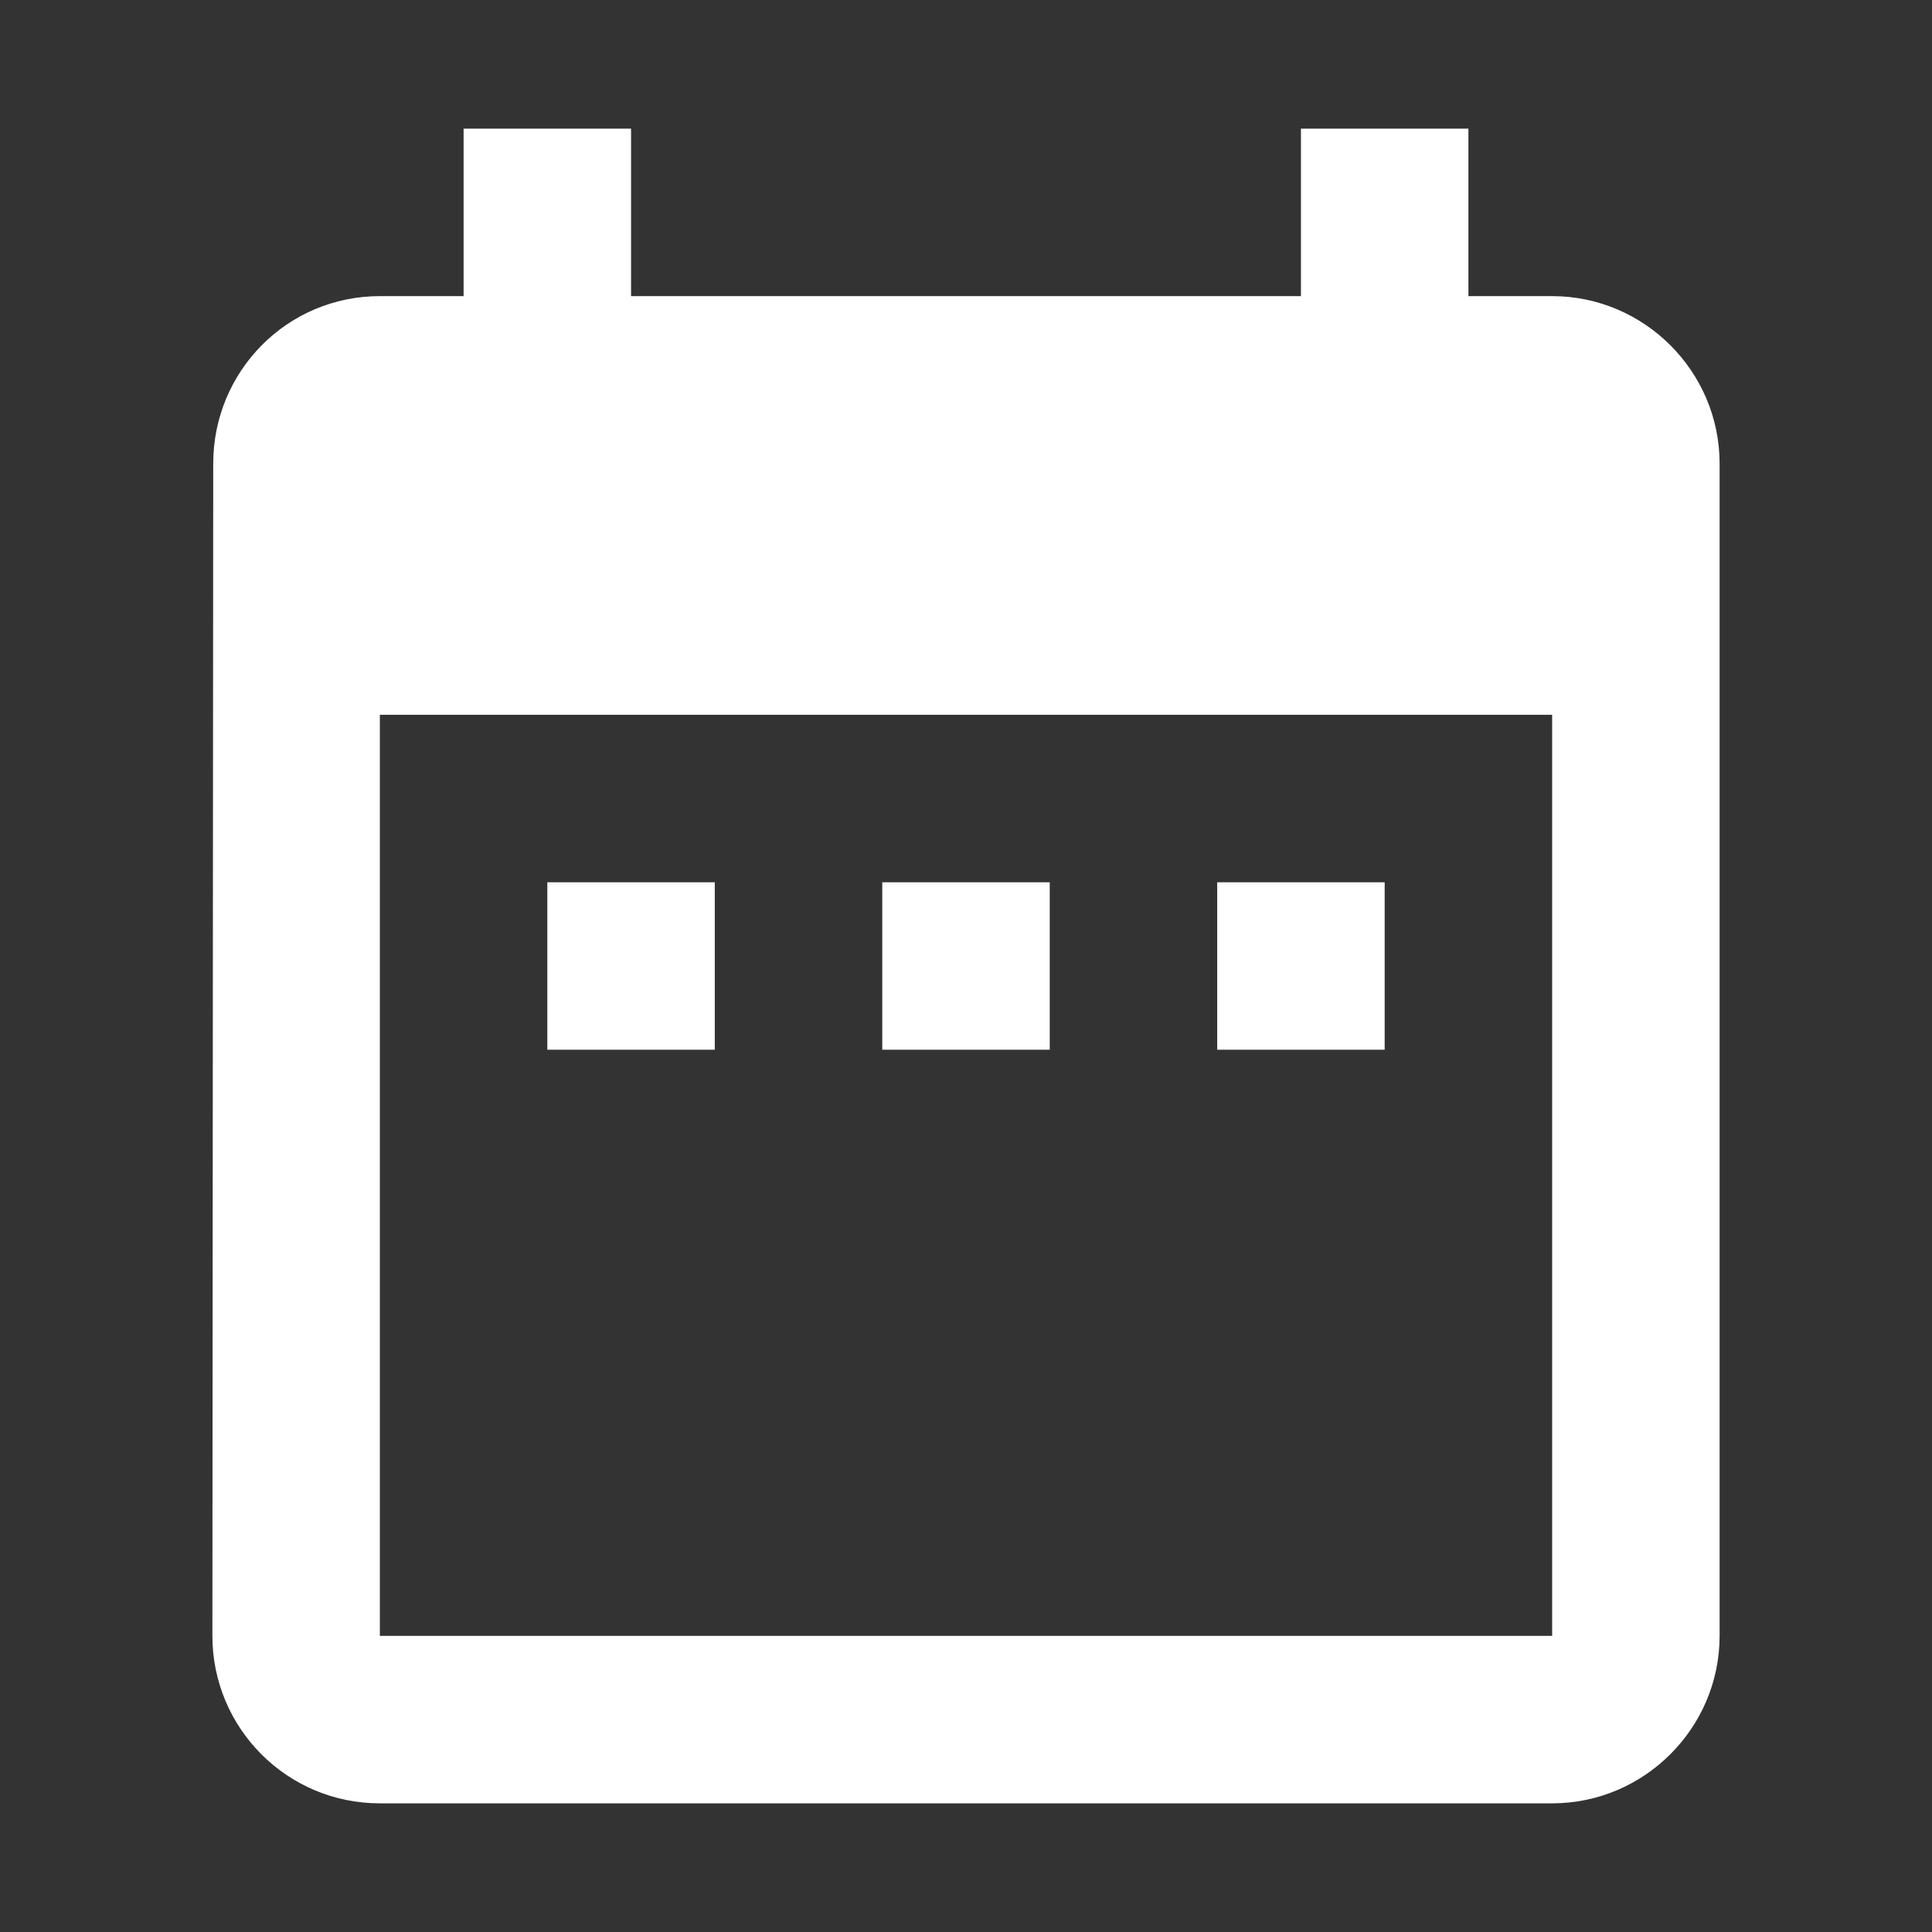 <svg width="44" height="44" viewBox="0 0 44 44" fill="none" xmlns="http://www.w3.org/2000/svg">
<rect x="0" y="0" width="44" height="44" fill="#333333" stroke="none"/>
<path d="M16.279 20.093H12.465V23.907H16.279V20.093ZM23.907 20.093H20.093V23.907H23.907V20.093ZM31.535 20.093H27.721V23.907H31.535V20.093ZM35.349 6.744H33.442V2.93H29.628V6.744H14.372V2.93H10.558V6.744H8.651C6.534 6.744 4.856 8.46 4.856 10.558L4.837 37.256C4.837 39.354 6.534 41.07 8.651 41.07H35.349C37.447 41.07 39.163 39.354 39.163 37.256V10.558C39.163 8.46 37.447 6.744 35.349 6.744ZM35.349 37.256H8.651V16.279H35.349V37.256Z" fill="white"/>
</svg>

